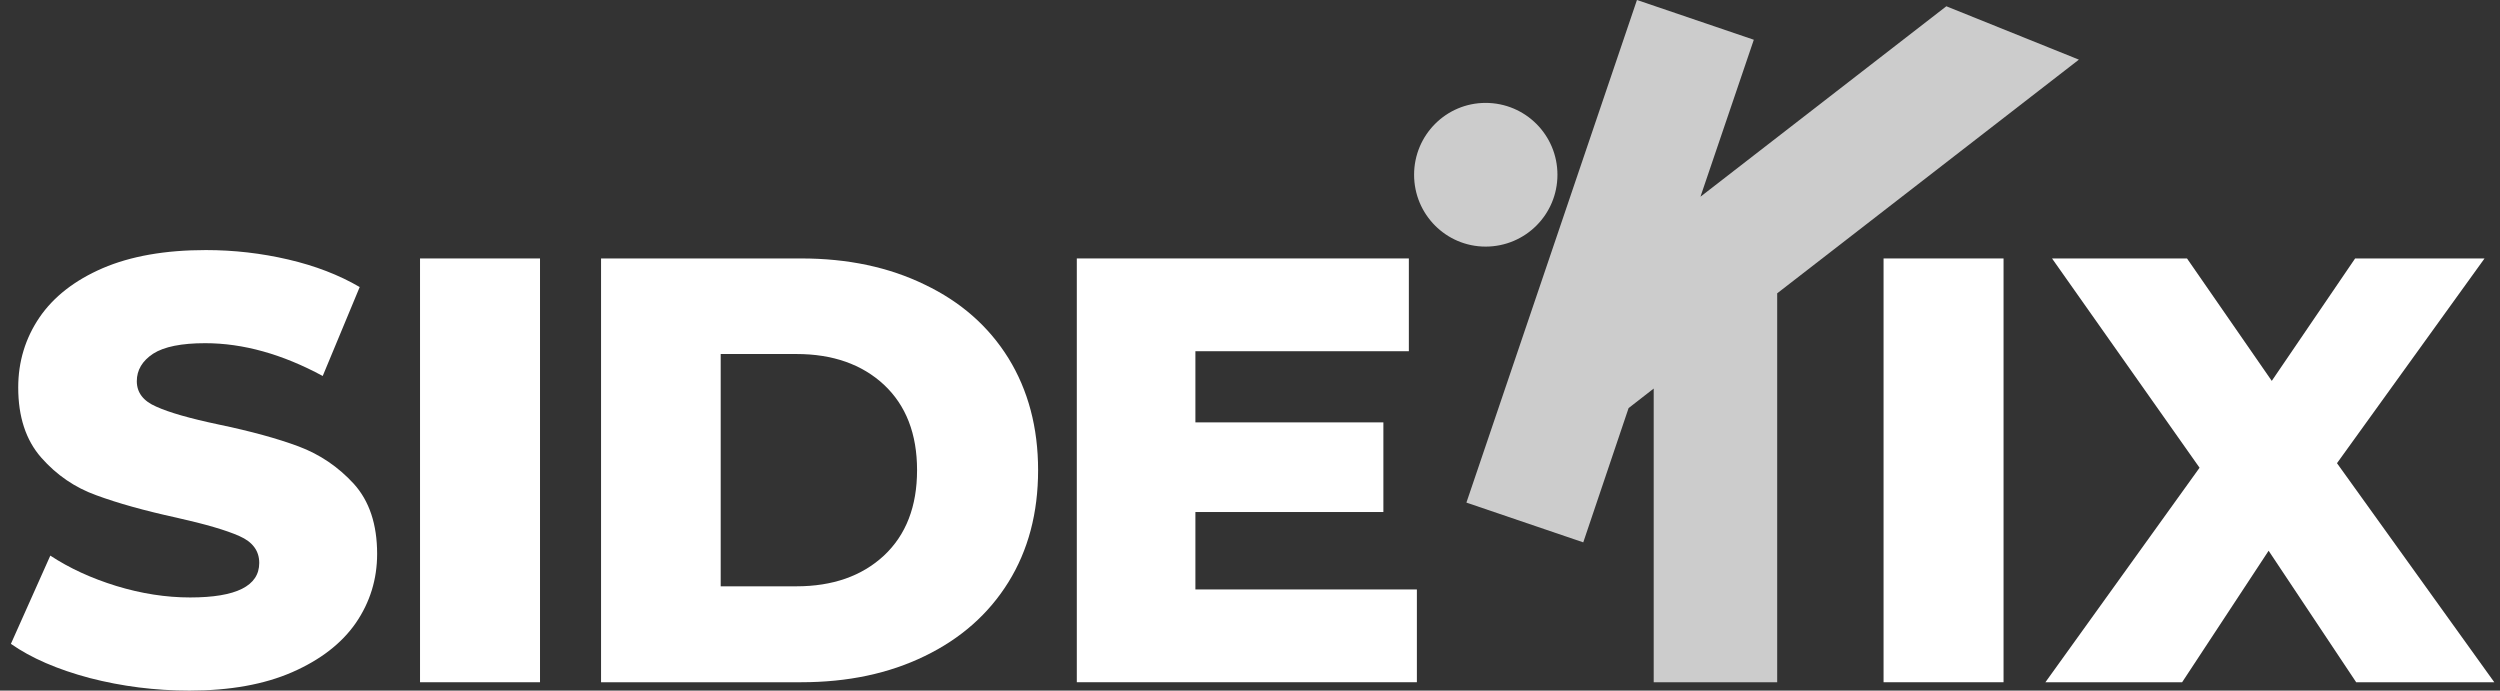 <svg fill="none" height="50" viewBox="0 0 181 50" width="181" xmlns="http://www.w3.org/2000/svg" xmlns:xlink="http://www.w3.org/1999/xlink"><rect x="0" y="0" width="181" height="50" fill="#333333" stroke="none"/><clipPath id="a"><path d="m.789 0h179.891v50h-179.891z"/></clipPath><g clip-path="url(#a)"><g fill="#fff"><path d="m6.496 49.09c-2.34-.623-4.242-1.448-5.707-2.475l2.854-6.389c1.38.909 2.971 1.641 4.773 2.197 1.818.555 3.603.833 5.353.833 3.333 0 5-.833 5-2.5 0-.875-.48-1.524-1.439-1.944-.943-.421-2.466-.867-4.571-1.338-2.306-.505-4.234-1.044-5.783-1.616-1.549-.555-2.879-1.465-3.99-2.727-1.111-1.263-1.667-2.954-1.667-5.076 0-1.869.513-3.561 1.54-5.076 1.027-1.498 2.55-2.685 4.571-3.561 2.037-.875 4.529-1.313 7.475-1.313 2.02 0 4.007.227 5.96.682 1.953.455 3.678 1.119 5.177 1.995l-2.677 6.439c-2.929-1.583-5.766-2.374-8.51-2.374-1.717 0-2.971.253-3.763.758-.791.522-1.187 1.187-1.187 1.995 0 .825.471 1.439 1.414 1.843.926.421 2.424.85 4.495 1.288 2.34.488 4.276 1.018 5.808 1.591s2.862 1.473 3.99 2.702c1.128 1.246 1.692 2.938 1.692 5.076 0 1.835-.513 3.502-1.54 5-1.027 1.481-2.559 2.668-4.596 3.561-2.037.892-4.52 1.338-7.449 1.338-2.475 0-4.882-.303-7.222-.909z"/><path d="m30.41 18.712h8.687v30.682h-8.687z"/><path clip-rule="evenodd" d="m43.516 18.712h14.495c3.367 0 6.347.631 8.94 1.894 2.609 1.246 4.629 3.022 6.06 5.328 1.431 2.323 2.147 5.025 2.147 8.106 0 3.098-.716 5.8-2.147 8.106-1.431 2.306-3.451 4.091-6.06 5.354-2.593 1.263-5.573 1.894-8.94 1.894h-14.495zm14.142 23.737c2.626 0 4.739-.741 6.338-2.222 1.599-1.498 2.399-3.561 2.399-6.187 0-2.626-.799-4.689-2.399-6.187-1.599-1.482-3.712-2.222-6.338-2.222h-5.48v16.818z" fill-rule="evenodd"/><path d="m102.582 42.676v6.717h-24.621v-30.682h24.04v6.717h-15.454v5.152h13.61v6.49h-13.61v5.606z"/><path d="m136.37 18.712h8.687v30.682h-8.687z"/><path d="m170.587 49.394-6.339-9.52-6.262 9.52h-9.899l11.161-15.53-10.681-15.152h9.772l6.137 8.864 6.035-8.864h9.369l-10.682 14.823 11.389 15.859z"/></g><path d="m150.511 4.318-9.596-3.864-17.802 13.788 3.863-11.364-8.46-2.879-12.348 36.389 8.46 2.879 3.282-9.722 1.818-1.414v21.263h8.94v-28.157z" fill="#ccc"/><path d="m112.759 12.652c0-2.879-2.324-5.202-5.202-5.202-2.854 0-5.177 2.323-5.177 5.202 0 2.879 2.323 5.202 5.177 5.202 2.878 0 5.202-2.323 5.202-5.202z" fill="#ccc"/></g></svg>